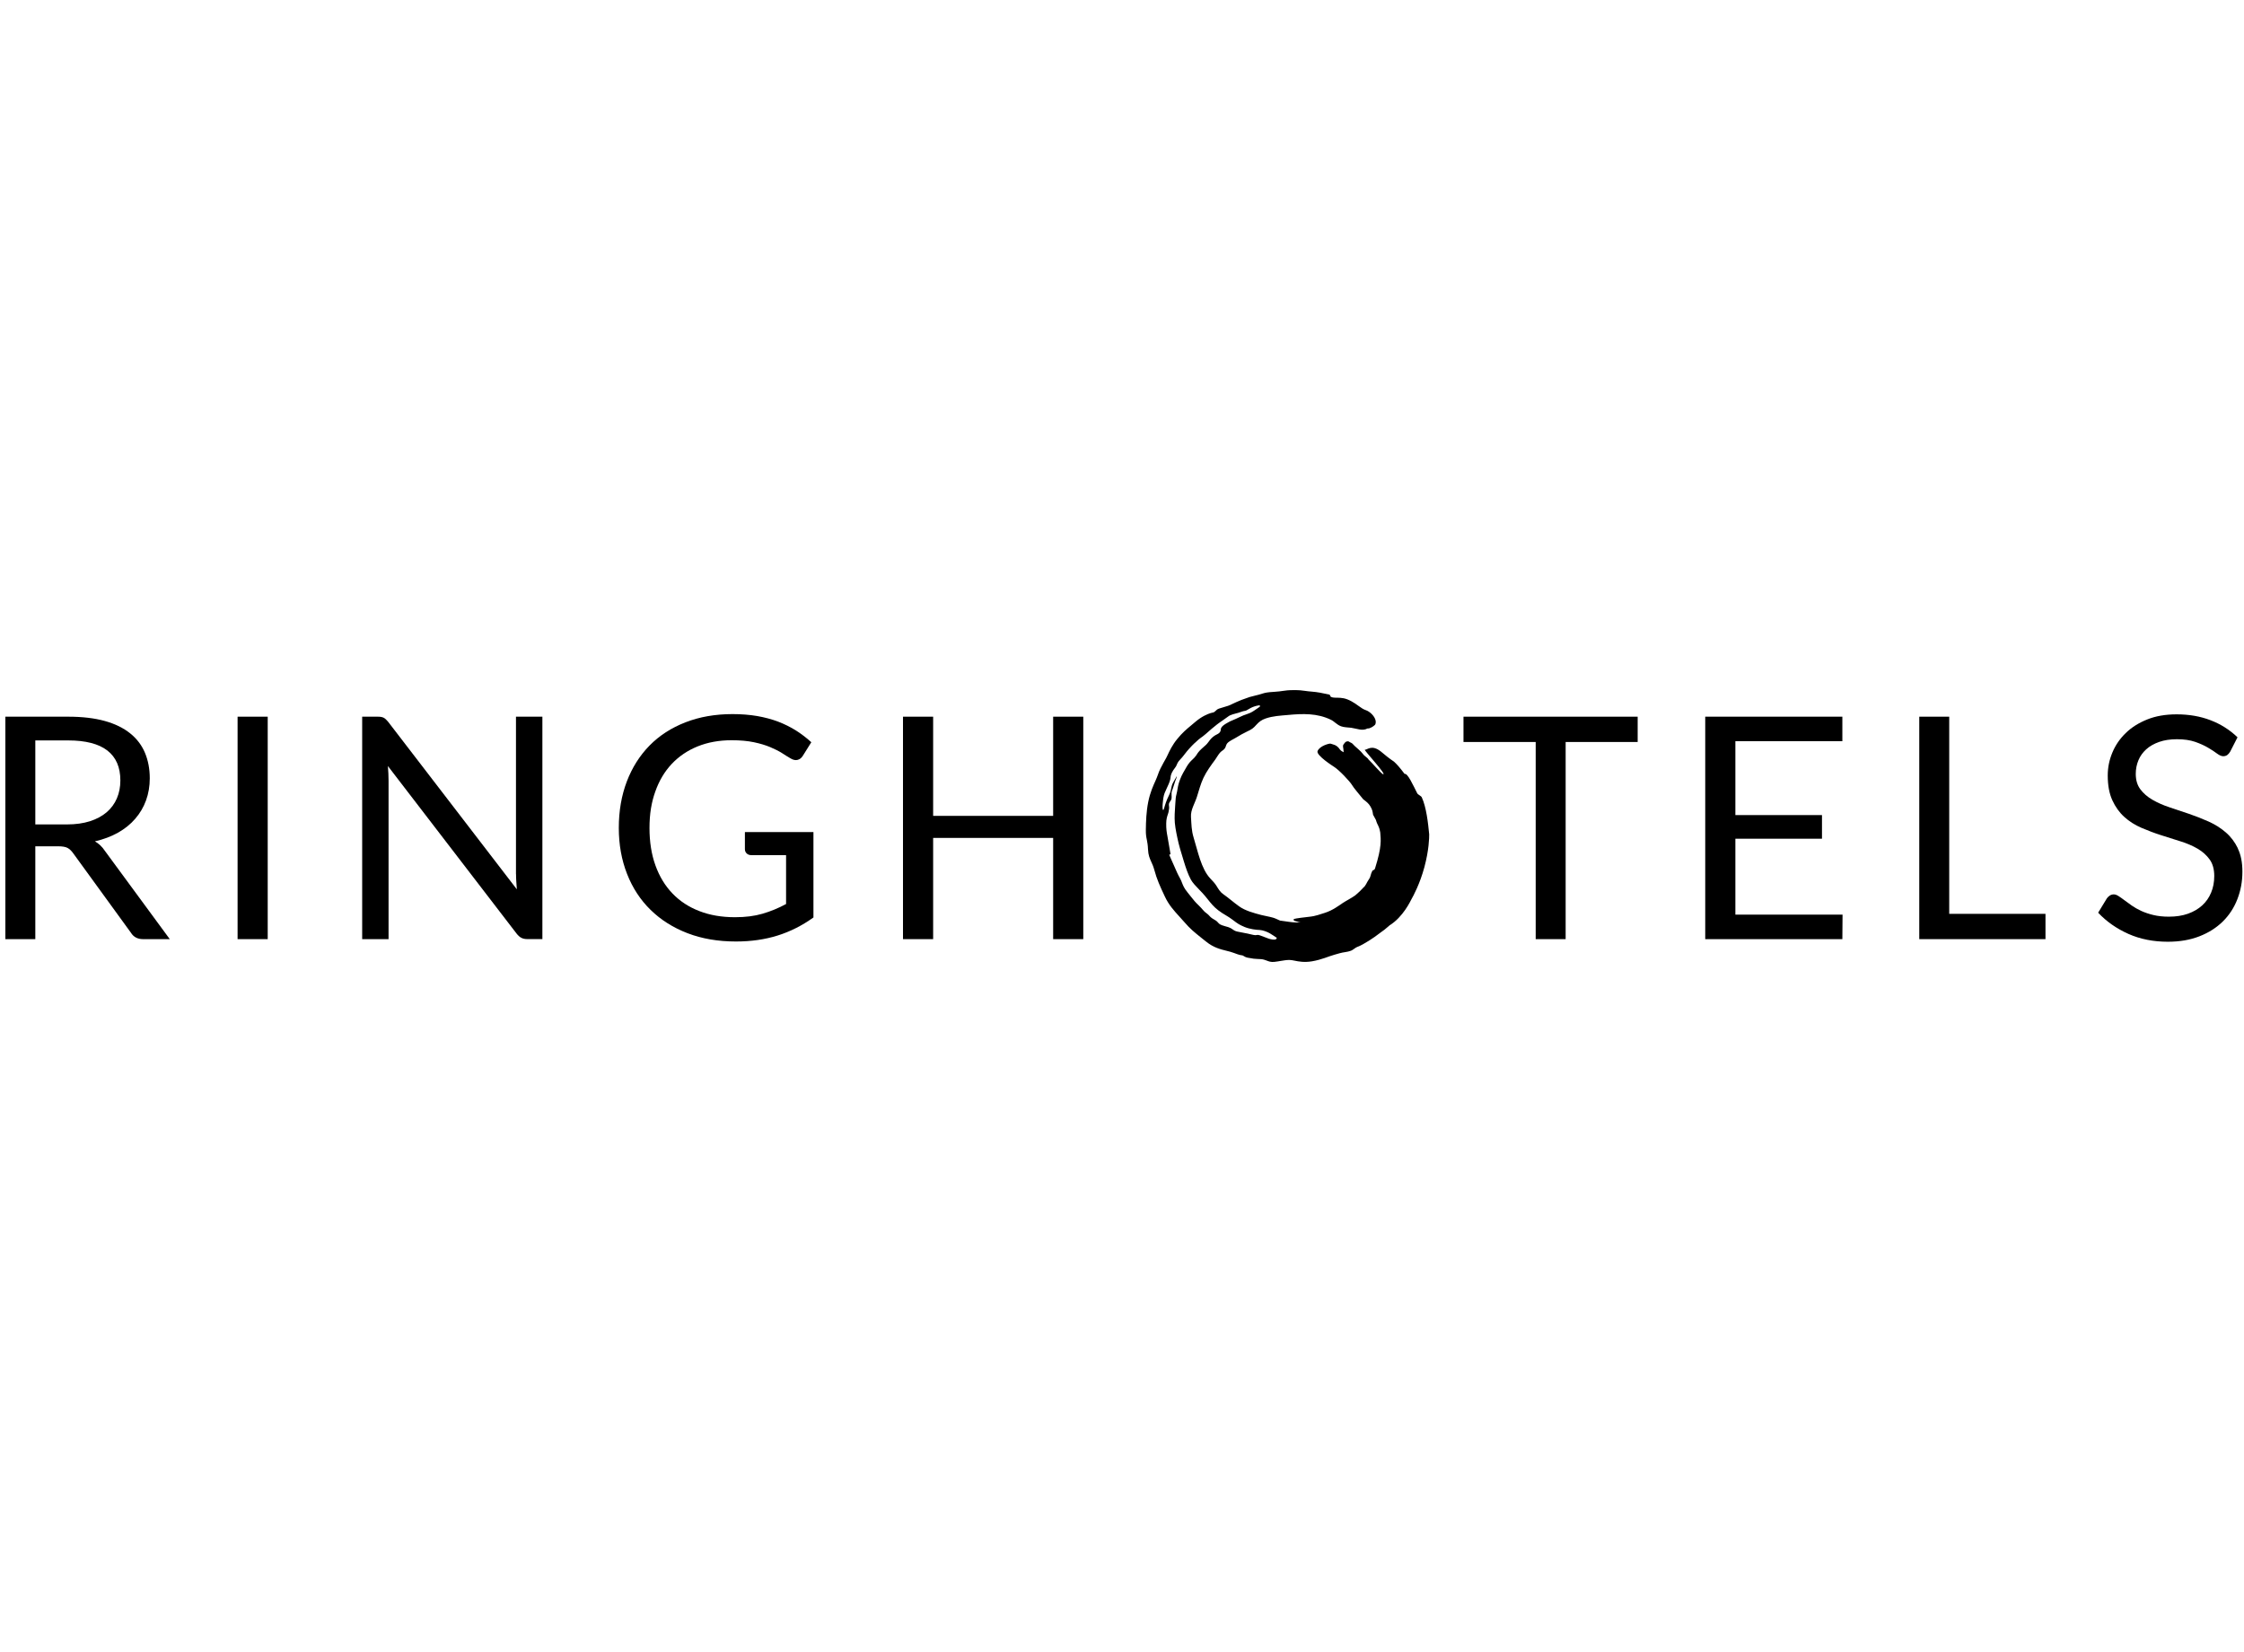 <svg width="129" height="95" viewBox="0 0 129 95" fill="none" xmlns="http://www.w3.org/2000/svg">
<g clip-path="url(#clip0_4174_270)">
<path d="M5.456 48.381C5.952 48.266 6.392 48.1 6.784 47.882C7.172 47.66 7.504 47.397 7.774 47.081C8.045 46.769 8.253 46.416 8.395 46.025C8.537 45.633 8.61 45.21 8.61 44.756C8.61 44.216 8.516 43.724 8.332 43.287C8.149 42.851 7.865 42.476 7.48 42.168C7.095 41.86 6.61 41.621 6.021 41.458C5.432 41.295 4.732 41.212 3.925 41.212H0.308V54.004H2.03V48.665H3.343C3.585 48.665 3.766 48.696 3.883 48.758C3.998 48.821 4.109 48.925 4.209 49.067L7.528 53.637C7.677 53.879 7.91 54.004 8.225 54.004H9.76L6.028 48.925C5.869 48.685 5.675 48.505 5.456 48.381ZM3.852 47.407H2.03V42.577H3.922C4.919 42.577 5.671 42.771 6.17 43.156C6.669 43.544 6.919 44.115 6.919 44.878C6.919 45.252 6.853 45.595 6.721 45.903C6.59 46.212 6.395 46.478 6.136 46.704C5.876 46.925 5.557 47.099 5.172 47.223C4.788 47.345 4.348 47.407 3.845 47.407H3.852Z" fill="black"/>
<path d="M15.39 41.212H13.658V54.004H15.39V41.212Z" fill="black"/>
<path d="M29.666 50.273C29.666 50.404 29.669 50.543 29.68 50.688C29.686 50.834 29.697 50.983 29.711 51.139L22.313 41.506C22.265 41.447 22.22 41.399 22.178 41.361C22.137 41.323 22.095 41.291 22.053 41.271C22.012 41.25 21.963 41.236 21.911 41.226C21.859 41.215 21.794 41.212 21.714 41.212H20.82V54.004H22.337V44.888C22.337 44.763 22.334 44.628 22.327 44.486C22.32 44.344 22.313 44.199 22.299 44.05L29.7 53.689C29.791 53.803 29.881 53.883 29.971 53.928C30.064 53.977 30.179 54.001 30.314 54.001H31.18V41.212H29.662V50.273H29.666Z" fill="black"/>
<path d="M42.822 47.854V48.834C42.822 48.928 42.857 49.011 42.926 49.077C42.995 49.143 43.085 49.174 43.2 49.174H45.189V51.984C44.748 52.223 44.298 52.407 43.837 52.542C43.376 52.677 42.85 52.743 42.254 52.743C41.498 52.743 40.816 52.629 40.209 52.393C39.603 52.161 39.087 51.825 38.661 51.381C38.234 50.938 37.909 50.401 37.68 49.767C37.451 49.133 37.337 48.415 37.337 47.611C37.337 46.807 37.448 46.139 37.67 45.519C37.888 44.898 38.203 44.368 38.616 43.928C39.028 43.492 39.523 43.156 40.105 42.92C40.688 42.684 41.339 42.566 42.06 42.566C42.552 42.566 42.981 42.605 43.342 42.681C43.702 42.757 44.014 42.851 44.277 42.962C44.541 43.072 44.766 43.187 44.953 43.304C45.137 43.426 45.303 43.526 45.445 43.609C45.594 43.7 45.729 43.727 45.85 43.696C45.972 43.665 46.072 43.589 46.148 43.467L46.64 42.681C46.367 42.431 46.072 42.206 45.757 42.005C45.441 41.808 45.099 41.638 44.731 41.496C44.361 41.357 43.959 41.25 43.525 41.174C43.092 41.101 42.621 41.063 42.115 41.063C41.114 41.063 40.209 41.222 39.402 41.537C38.591 41.853 37.905 42.296 37.34 42.871C36.776 43.447 36.339 44.136 36.034 44.937C35.729 45.74 35.573 46.631 35.573 47.605C35.573 48.578 35.733 49.451 36.048 50.255C36.363 51.059 36.814 51.748 37.399 52.32C37.985 52.895 38.692 53.342 39.52 53.661C40.348 53.98 41.277 54.139 42.306 54.139C43.175 54.139 43.972 54.025 44.703 53.796C45.431 53.568 46.117 53.221 46.762 52.757V47.847H42.832L42.822 47.854Z" fill="black"/>
<path d="M60.542 46.915H53.643V41.212H51.91V54.004H53.643V48.183H60.542V54.004H62.274V41.212H60.542V46.915Z" fill="black"/>
<path d="M84.131 42.667H88.282V54.004H90.004V42.667H94.144V41.212H84.131V42.667Z" fill="black"/>
<path d="M99.761 48.228H104.74V46.87H99.761V42.622H105.911V41.212H98.028V54.004H105.911L105.922 52.594H99.761V48.228Z" fill="black"/>
<path d="M112.054 41.212H110.332V54.004H117.588V52.549H112.054V41.212Z" fill="black"/>
<path d="M128.648 48.782C128.471 48.419 128.243 48.114 127.951 47.864C127.664 47.615 127.335 47.407 126.971 47.244C126.604 47.081 126.229 46.932 125.845 46.801C125.46 46.669 125.086 46.544 124.719 46.423C124.351 46.302 124.026 46.156 123.738 45.99C123.451 45.824 123.218 45.623 123.042 45.387C122.865 45.151 122.778 44.857 122.778 44.5C122.778 44.219 122.83 43.959 122.931 43.717C123.031 43.474 123.184 43.266 123.381 43.086C123.582 42.906 123.828 42.767 124.123 42.663C124.417 42.56 124.757 42.508 125.145 42.508C125.557 42.508 125.904 42.56 126.195 42.66C126.482 42.761 126.732 42.875 126.936 42.996C127.141 43.117 127.314 43.228 127.449 43.332C127.584 43.433 127.705 43.485 127.806 43.485C127.896 43.485 127.972 43.46 128.035 43.419C128.097 43.374 128.156 43.308 128.208 43.218L128.627 42.397C128.18 41.967 127.664 41.641 127.078 41.416C126.493 41.191 125.841 41.077 125.128 41.077C124.49 41.077 123.925 41.174 123.437 41.371C122.945 41.569 122.532 41.828 122.196 42.158C121.86 42.483 121.604 42.861 121.431 43.28C121.254 43.703 121.167 44.14 121.167 44.593C121.167 45.158 121.254 45.633 121.431 46.017C121.607 46.402 121.836 46.721 122.12 46.977C122.404 47.234 122.733 47.442 123.101 47.601C123.471 47.76 123.846 47.903 124.227 48.024C124.608 48.145 124.982 48.263 125.353 48.381C125.72 48.495 126.049 48.637 126.333 48.803C126.617 48.97 126.85 49.178 127.026 49.424C127.203 49.67 127.29 49.988 127.29 50.373C127.29 50.723 127.231 51.042 127.109 51.329C126.992 51.613 126.822 51.859 126.597 52.064C126.371 52.268 126.101 52.428 125.779 52.542C125.457 52.656 125.093 52.712 124.681 52.712C124.355 52.712 124.06 52.681 123.797 52.618C123.534 52.556 123.302 52.476 123.097 52.383C122.893 52.289 122.709 52.185 122.546 52.071C122.387 51.956 122.245 51.852 122.117 51.759C121.992 51.665 121.881 51.586 121.78 51.523C121.683 51.461 121.593 51.43 121.517 51.43C121.434 51.43 121.358 51.45 121.288 51.496C121.219 51.541 121.16 51.596 121.115 51.662L120.616 52.483C121.098 52.996 121.68 53.401 122.356 53.703C123.035 54.004 123.79 54.153 124.622 54.153C125.301 54.153 125.904 54.049 126.437 53.841C126.971 53.633 127.418 53.346 127.785 52.986C128.152 52.622 128.43 52.196 128.62 51.703C128.811 51.211 128.908 50.688 128.908 50.127C128.908 49.597 128.821 49.15 128.644 48.789L128.648 48.782Z" fill="black"/>
<path d="M82.159 47.975C82.097 47.331 81.996 46.413 81.733 45.848C81.695 45.765 81.515 45.699 81.473 45.619C81.231 45.144 80.919 44.444 80.746 44.503C80.454 44.115 80.302 43.949 80.136 43.797C79.886 43.63 79.623 43.422 79.373 43.208C78.85 42.799 78.608 43.121 78.459 43.114C78.382 43.111 79.758 44.59 79.508 44.521C79.412 44.493 78.871 43.862 78.67 43.672C78.615 43.564 78.438 43.485 78.351 43.356C78.24 43.197 77.96 42.982 77.88 42.899C77.721 42.736 77.759 42.754 77.606 42.681C77.495 42.601 77.475 42.629 77.398 42.643C77.346 42.653 77.26 42.767 77.232 42.812C77.17 42.913 77.229 42.951 77.243 43.256C77.159 43.211 77.104 43.19 77.028 43.1C76.837 42.809 76.622 42.816 76.484 42.761C76.411 42.747 75.863 42.889 75.742 43.19C75.645 43.433 76.664 44.077 76.664 44.077C76.976 44.261 77.61 44.95 77.714 45.127C77.832 45.328 78.112 45.64 78.368 45.962C78.538 46.09 78.677 46.194 78.777 46.367C78.895 46.569 78.902 46.648 78.933 46.849L79.096 47.147C79.193 47.497 79.266 47.431 79.346 47.871C79.377 48.277 79.45 48.665 79.044 49.943C78.982 50.082 78.947 49.981 78.881 50.099C78.777 50.29 78.819 50.383 78.691 50.567C78.556 50.761 78.517 50.931 78.379 51.035C78.154 51.288 77.901 51.492 77.901 51.492C77.672 51.655 77.388 51.794 77.191 51.925C77.003 52.05 76.612 52.351 76.165 52.49L75.76 52.618C75.611 52.663 75.462 52.698 75.226 52.722C75.028 52.743 74.509 52.805 74.387 52.843C74.356 52.854 74.349 52.947 74.443 52.958C74.491 52.965 74.63 53.024 74.765 53.041C74.758 53.041 74.748 53.041 74.741 53.041C74.425 53.058 74.19 53.024 73.861 52.975C73.778 52.965 73.684 52.951 73.587 52.937C73.448 52.878 73.303 52.802 73.189 52.771C72.967 52.705 72.728 52.674 72.506 52.615C72.083 52.504 71.584 52.369 71.241 52.123C70.909 51.887 70.649 51.648 70.313 51.412C70.146 51.298 70.046 51.125 69.945 50.962C69.838 50.785 69.717 50.667 69.575 50.515C69.051 49.961 68.854 48.931 68.622 48.18C68.487 47.743 68.494 47.39 68.466 46.981C68.438 46.569 68.684 46.212 68.809 45.813C68.927 45.446 69.01 45.099 69.186 44.722C69.363 44.351 69.627 43.994 69.859 43.679C69.959 43.544 70.049 43.36 70.167 43.246C70.247 43.169 70.351 43.124 70.413 43.031C70.479 42.934 70.472 42.844 70.541 42.754C70.652 42.611 70.919 42.504 71.071 42.407C71.266 42.286 71.473 42.168 71.685 42.068C71.965 41.936 72.038 41.887 72.232 41.669C72.381 41.503 72.527 41.395 72.755 41.316C73.178 41.17 73.604 41.153 74.02 41.115C74.886 41.032 75.725 41.004 76.515 41.392C76.719 41.492 76.847 41.672 77.09 41.763C77.277 41.832 77.468 41.822 77.676 41.849C78.012 41.898 78.32 42.05 78.608 41.891C78.639 41.887 78.67 41.891 78.705 41.884C78.899 41.825 79.034 41.693 79.055 41.666C79.1 41.575 79.1 41.465 79.051 41.343C78.965 41.129 78.732 40.91 78.517 40.837C78.365 40.785 78.251 40.702 78.105 40.598C77.991 40.515 77.863 40.422 77.693 40.328C77.332 40.131 77.125 40.127 76.865 40.12H76.775C76.601 40.113 76.556 40.093 76.508 40.072C76.473 40.058 76.477 39.95 76.404 39.937L76.245 39.905C76.044 39.86 75.739 39.795 75.409 39.77C75.25 39.76 75.139 39.743 75.035 39.729C74.862 39.705 74.699 39.68 74.36 39.684C74.058 39.684 73.916 39.705 73.753 39.729C73.625 39.746 73.483 39.77 73.234 39.784C72.856 39.805 72.735 39.836 72.606 39.874L72.506 39.905C72.461 39.919 72.405 39.937 72.336 39.954L72.194 39.989C72.062 40.02 71.959 40.047 71.834 40.082C71.713 40.12 71.574 40.169 71.376 40.245C71.134 40.342 70.981 40.415 70.864 40.47C70.763 40.522 70.683 40.557 70.593 40.588L70.084 40.744C69.987 40.775 69.931 40.827 69.883 40.876C69.841 40.917 69.81 40.948 69.734 40.973C69.734 40.973 69.727 40.973 69.724 40.973C69.689 40.98 69.647 40.99 69.599 41.004C69.429 41.056 69.09 41.191 68.712 41.513L68.49 41.7C68.203 41.939 67.977 42.126 67.676 42.494C67.392 42.84 67.229 43.187 67.125 43.412C67.09 43.485 67.066 43.54 67.042 43.582C66.945 43.748 66.827 43.966 66.713 44.188C66.65 44.306 66.605 44.431 66.56 44.559C66.522 44.663 66.48 44.774 66.425 44.895C66.304 45.162 66.117 45.564 66.006 46.121C65.895 46.683 65.877 47.237 65.871 47.715C65.867 47.986 65.895 48.138 65.93 48.301C65.957 48.443 65.985 48.592 65.995 48.838C66.009 49.181 66.096 49.365 66.183 49.559C66.241 49.687 66.304 49.822 66.359 50.026C66.501 50.557 66.681 50.955 66.969 51.565C67.194 52.043 67.489 52.365 67.801 52.708C67.894 52.809 67.988 52.909 68.081 53.02C68.417 53.412 68.66 53.606 69.058 53.925L69.335 54.146C69.755 54.486 70.153 54.586 70.507 54.673C70.656 54.711 70.805 54.746 70.943 54.801C71.252 54.919 71.304 54.922 71.415 54.936C71.473 54.943 71.553 55.037 71.713 55.068C72.045 55.134 72.139 55.137 72.291 55.144C72.347 55.144 72.409 55.148 72.496 55.154C72.627 55.165 72.714 55.2 72.811 55.234C72.936 55.283 73.064 55.335 73.268 55.31C73.393 55.297 73.507 55.276 73.615 55.258C73.784 55.231 73.94 55.203 74.114 55.2C74.2 55.2 74.301 55.217 74.419 55.241C74.654 55.29 74.98 55.352 75.42 55.279C75.992 55.182 76.355 54.999 76.705 54.902L77 54.818C77.225 54.749 77.45 54.753 77.665 54.669C77.79 54.621 77.915 54.489 78.032 54.448C78.389 54.323 79.065 53.859 79.238 53.717C79.294 53.675 79.342 53.637 79.398 53.599C79.508 53.523 79.637 53.432 79.845 53.245C79.855 53.235 79.862 53.228 79.872 53.218C80.666 52.729 81.088 51.8 81.144 51.7C81.241 51.53 81.626 50.823 81.885 49.857C82.145 48.886 82.163 48.18 82.159 47.972V47.975ZM73.4 53.921L73.382 53.973C73.372 53.994 73.351 54.011 73.32 54.022C73.282 54.032 73.227 54.035 73.154 54.025C72.998 54.008 72.863 53.952 72.707 53.89C72.631 53.859 72.551 53.828 72.457 53.796C72.326 53.751 72.295 53.758 72.249 53.765C72.198 53.776 72.142 53.786 71.965 53.741C71.778 53.692 71.633 53.668 71.491 53.64C71.373 53.62 71.259 53.599 71.127 53.568C70.988 53.536 70.929 53.491 70.864 53.446C70.787 53.391 70.701 53.328 70.437 53.263C70.136 53.183 70.087 53.127 70.028 53.058C69.99 53.017 69.952 52.965 69.828 52.895C69.63 52.785 69.571 52.719 69.516 52.656C69.478 52.615 69.443 52.577 69.363 52.518C69.245 52.435 69.197 52.372 69.128 52.296C69.076 52.237 69.013 52.164 68.906 52.06C68.712 51.877 68.611 51.748 68.442 51.534L68.254 51.298C68.064 51.062 68.012 50.92 67.953 50.771C67.922 50.685 67.887 50.598 67.825 50.487C67.717 50.3 67.62 50.075 67.513 49.829C67.447 49.68 67.381 49.528 67.309 49.372C67.219 49.181 67.215 49.157 67.225 49.129L67.274 49.139L67.288 49.105C67.281 49.105 67.288 49.087 67.274 49.022L67.121 48.138C67.066 47.84 67.038 47.677 67.042 47.352C67.042 47.099 67.097 46.943 67.139 46.818C67.156 46.766 67.173 46.718 67.18 46.672C67.212 46.513 67.219 46.461 67.198 46.305C67.184 46.201 67.229 46.142 67.27 46.08C67.302 46.035 67.336 45.986 67.347 45.917C67.357 45.851 67.354 45.789 67.35 45.73C67.347 45.643 67.34 45.553 67.381 45.456C67.416 45.37 67.444 45.279 67.475 45.179C67.499 45.099 67.527 45.013 67.561 44.916L67.617 44.77C67.648 44.684 67.655 44.673 67.641 44.642C67.634 44.677 67.475 44.916 67.399 45.078C67.368 45.148 67.354 45.221 67.336 45.304C67.312 45.425 67.288 45.56 67.201 45.733C67.052 46.031 66.983 46.253 66.917 46.492C66.9 46.555 66.889 46.572 66.868 46.582C66.778 46.523 66.879 45.882 66.879 45.876C66.914 45.664 66.969 45.55 67.052 45.373C67.09 45.293 67.132 45.2 67.184 45.082C67.27 44.874 67.284 44.781 67.291 44.694C67.298 44.621 67.309 44.559 67.361 44.444C67.416 44.33 67.468 44.257 67.516 44.195C67.568 44.126 67.614 44.067 67.655 43.959C67.71 43.814 67.794 43.727 67.88 43.634C67.925 43.585 67.974 43.537 68.019 43.474C68.133 43.322 68.293 43.117 68.521 42.882C68.642 42.757 68.691 42.715 68.733 42.681C68.764 42.657 68.785 42.639 68.826 42.594C68.878 42.539 68.944 42.494 69.024 42.431C69.107 42.373 69.207 42.3 69.322 42.199C69.55 41.995 69.782 41.797 69.966 41.655C70.063 41.579 70.177 41.503 70.292 41.423C70.392 41.354 70.496 41.281 70.593 41.208C70.669 41.149 70.753 41.111 70.864 41.077C70.912 41.063 70.964 41.049 71.016 41.035C71.075 41.021 71.134 41.004 71.196 40.986C71.231 40.976 71.401 40.917 71.432 40.907C71.511 40.883 71.55 40.879 71.577 40.876L71.653 40.851C71.678 40.837 71.706 40.824 71.737 40.803C71.834 40.744 71.962 40.668 72.142 40.612L72.229 40.588C72.374 40.553 72.419 40.546 72.433 40.585C72.451 40.626 72.423 40.644 72.246 40.761L72.108 40.855C71.917 40.986 71.792 41.028 71.647 41.077C71.539 41.115 71.418 41.153 71.252 41.239C71.078 41.326 70.974 41.368 70.884 41.406C70.766 41.454 70.669 41.492 70.472 41.614C70.188 41.787 70.181 41.891 70.174 41.984C70.153 42.13 70.053 42.182 69.945 42.237C69.893 42.265 69.841 42.289 69.8 42.321C69.672 42.414 69.602 42.483 69.464 42.674C69.363 42.809 69.301 42.861 69.214 42.934C69.176 42.965 69.135 43 69.083 43.052C68.913 43.208 68.857 43.291 68.764 43.44C68.701 43.533 68.632 43.599 68.559 43.668C68.504 43.72 68.445 43.776 68.386 43.845C68.272 43.984 68.182 44.143 68.071 44.344L68.015 44.441C67.873 44.694 67.797 44.93 67.752 45.082C67.728 45.172 67.71 45.266 67.693 45.366C67.676 45.467 67.659 45.571 67.631 45.675C67.589 45.83 67.582 45.952 67.572 46.115L67.555 46.364C67.537 46.614 67.51 46.991 67.537 47.313C67.568 47.677 67.686 48.19 67.686 48.194C67.759 48.564 67.904 49.042 68.047 49.503C68.185 49.954 68.296 50.273 68.459 50.581C68.556 50.761 68.753 50.965 68.944 51.163C69.065 51.288 69.19 51.416 69.287 51.537L69.419 51.7C69.609 51.939 69.772 52.144 70.032 52.344C70.195 52.469 70.333 52.552 70.469 52.632C70.6 52.712 70.728 52.788 70.871 52.899C71.168 53.127 71.245 53.176 71.556 53.308C71.862 53.432 72.225 53.471 72.416 53.477C72.6 53.488 72.842 53.581 72.991 53.665C73.136 53.748 73.351 53.897 73.351 53.897L73.376 53.914L73.4 53.921Z" fill="black"/>
</g>
<defs>
<clipPath id="clip0_4174_270">
<rect width="128.6" height="95" fill="white" transform="translate(0.308)"/>
</clipPath>
</defs>
</svg>
